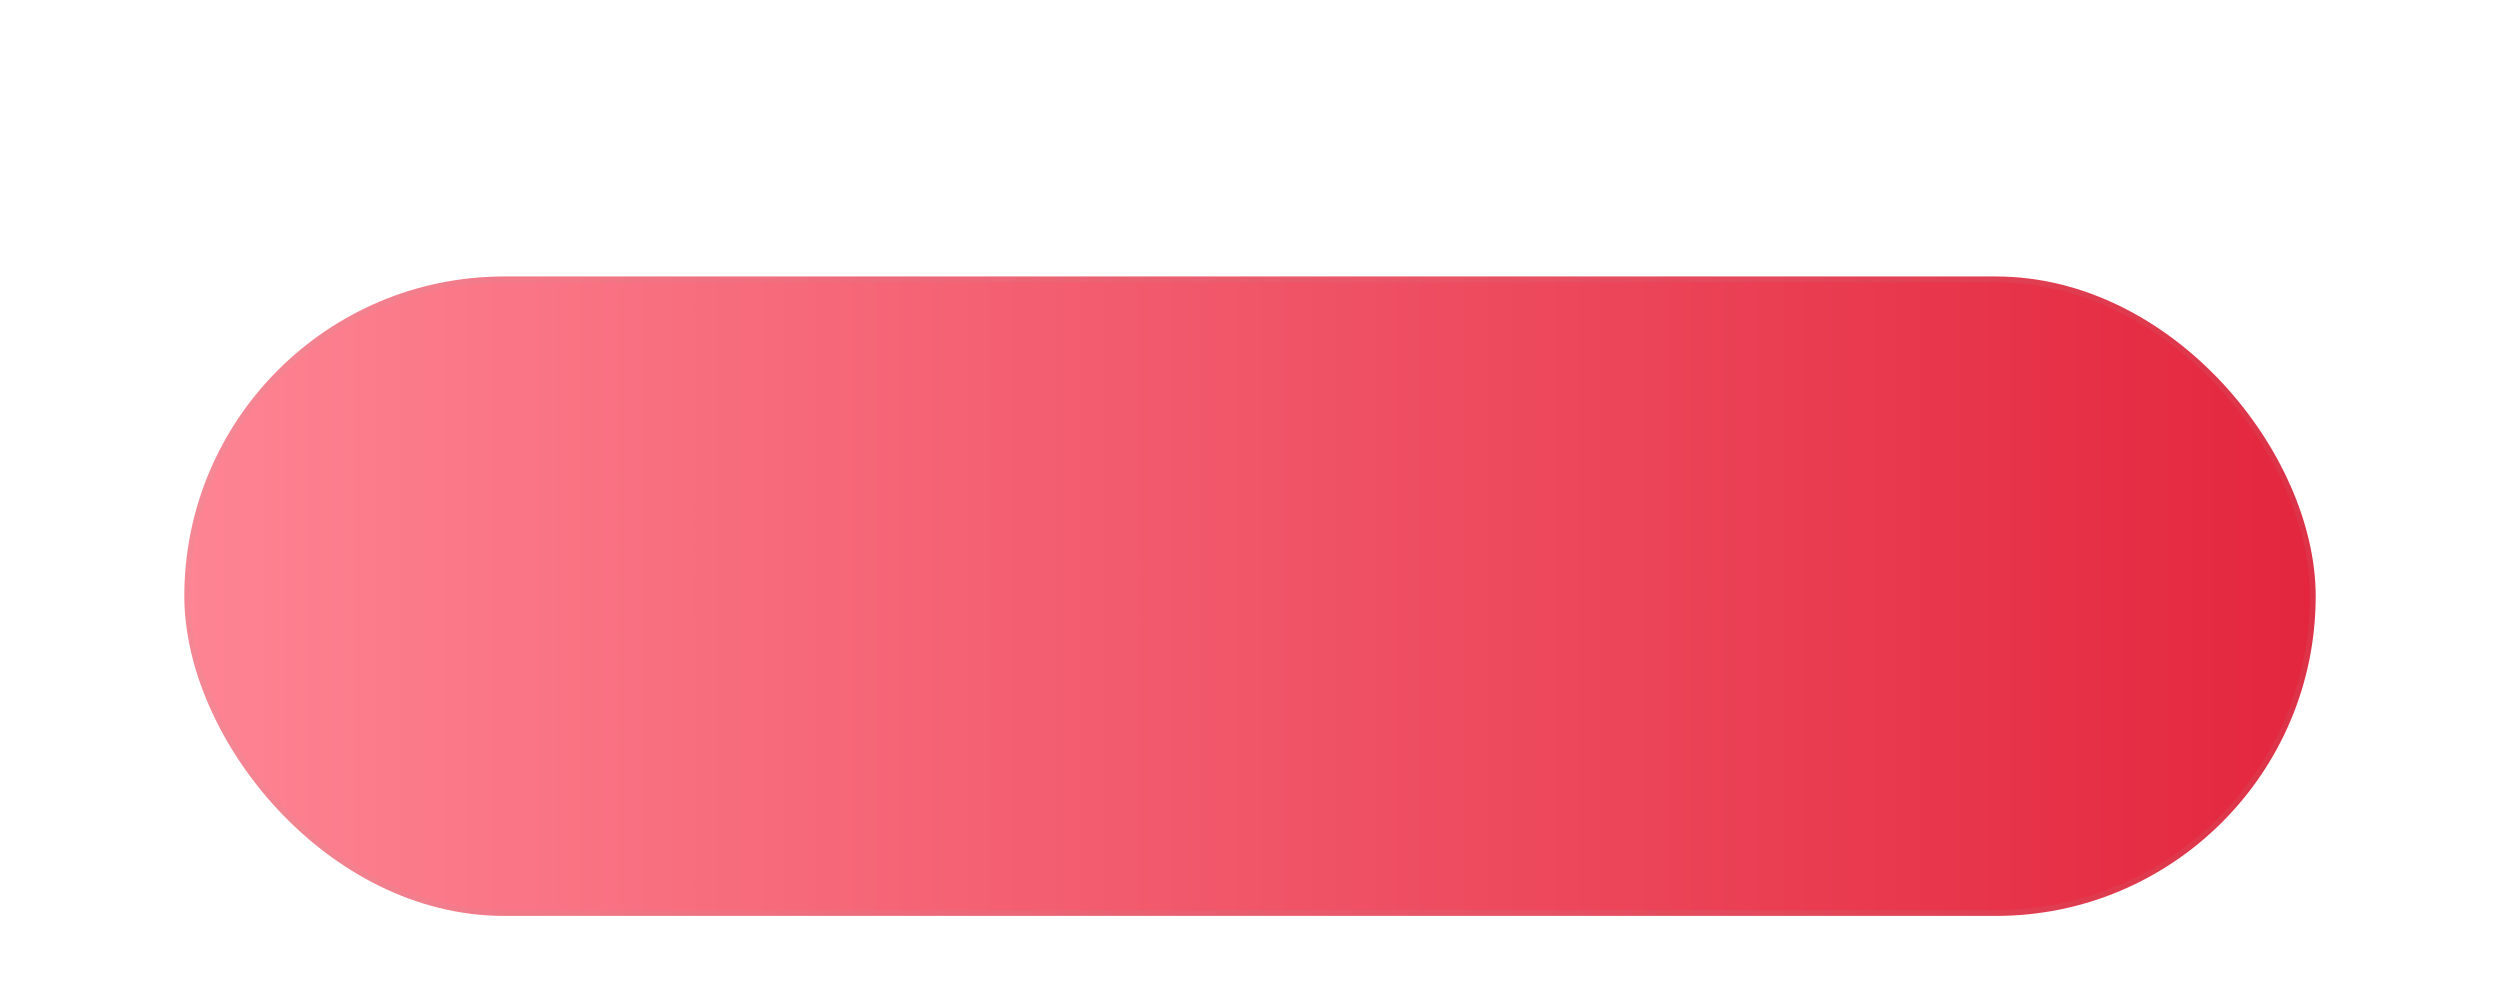 <?xml version="1.0" encoding="UTF-8"?> <svg xmlns="http://www.w3.org/2000/svg" width="434" height="175" viewBox="0 0 434 175" fill="none"><g filter="url(#filter0_dd_251_582)"><rect x="32" y="20" width="370" height="111" rx="55.5" fill="url(#paint0_linear_251_582)"></rect><rect x="32.5" y="20.5" width="369" height="110" rx="55" stroke="#A7A7A7" stroke-opacity="0.1"></rect></g><defs><filter id="filter0_dd_251_582" x="0" y="0" width="434" height="175" filterUnits="userSpaceOnUse" color-interpolation-filters="sRGB"><feFlood flood-opacity="0" result="BackgroundImageFix"></feFlood><feColorMatrix in="SourceAlpha" type="matrix" values="0 0 0 0 0 0 0 0 0 0 0 0 0 0 0 0 0 0 127 0" result="hardAlpha"></feColorMatrix><feOffset dy="12"></feOffset><feGaussianBlur stdDeviation="16"></feGaussianBlur><feComposite in2="hardAlpha" operator="out"></feComposite><feColorMatrix type="matrix" values="0 0 0 0 0.169 0 0 0 0 0.173 0 0 0 0 0.4 0 0 0 0.03 0"></feColorMatrix><feBlend mode="normal" in2="BackgroundImageFix" result="effect1_dropShadow_251_582"></feBlend><feColorMatrix in="SourceAlpha" type="matrix" values="0 0 0 0 0 0 0 0 0 0 0 0 0 0 0 0 0 0 127 0" result="hardAlpha"></feColorMatrix><feMorphology radius="8" operator="erode" in="SourceAlpha" result="effect2_dropShadow_251_582"></feMorphology><feOffset dy="16"></feOffset><feGaussianBlur stdDeviation="12"></feGaussianBlur><feComposite in2="hardAlpha" operator="out"></feComposite><feColorMatrix type="matrix" values="0 0 0 0 0.047 0 0 0 0 0.047 0 0 0 0 0.051 0 0 0 0.06 0"></feColorMatrix><feBlend mode="normal" in2="effect1_dropShadow_251_582" result="effect2_dropShadow_251_582"></feBlend><feBlend mode="normal" in="SourceGraphic" in2="effect2_dropShadow_251_582" result="shape"></feBlend></filter><linearGradient id="paint0_linear_251_582" x1="32" y1="75.5" x2="402" y2="75.5" gradientUnits="userSpaceOnUse"><stop stop-color="#FE8493"></stop><stop offset="1" stop-color="#E3263D"></stop></linearGradient></defs></svg> 